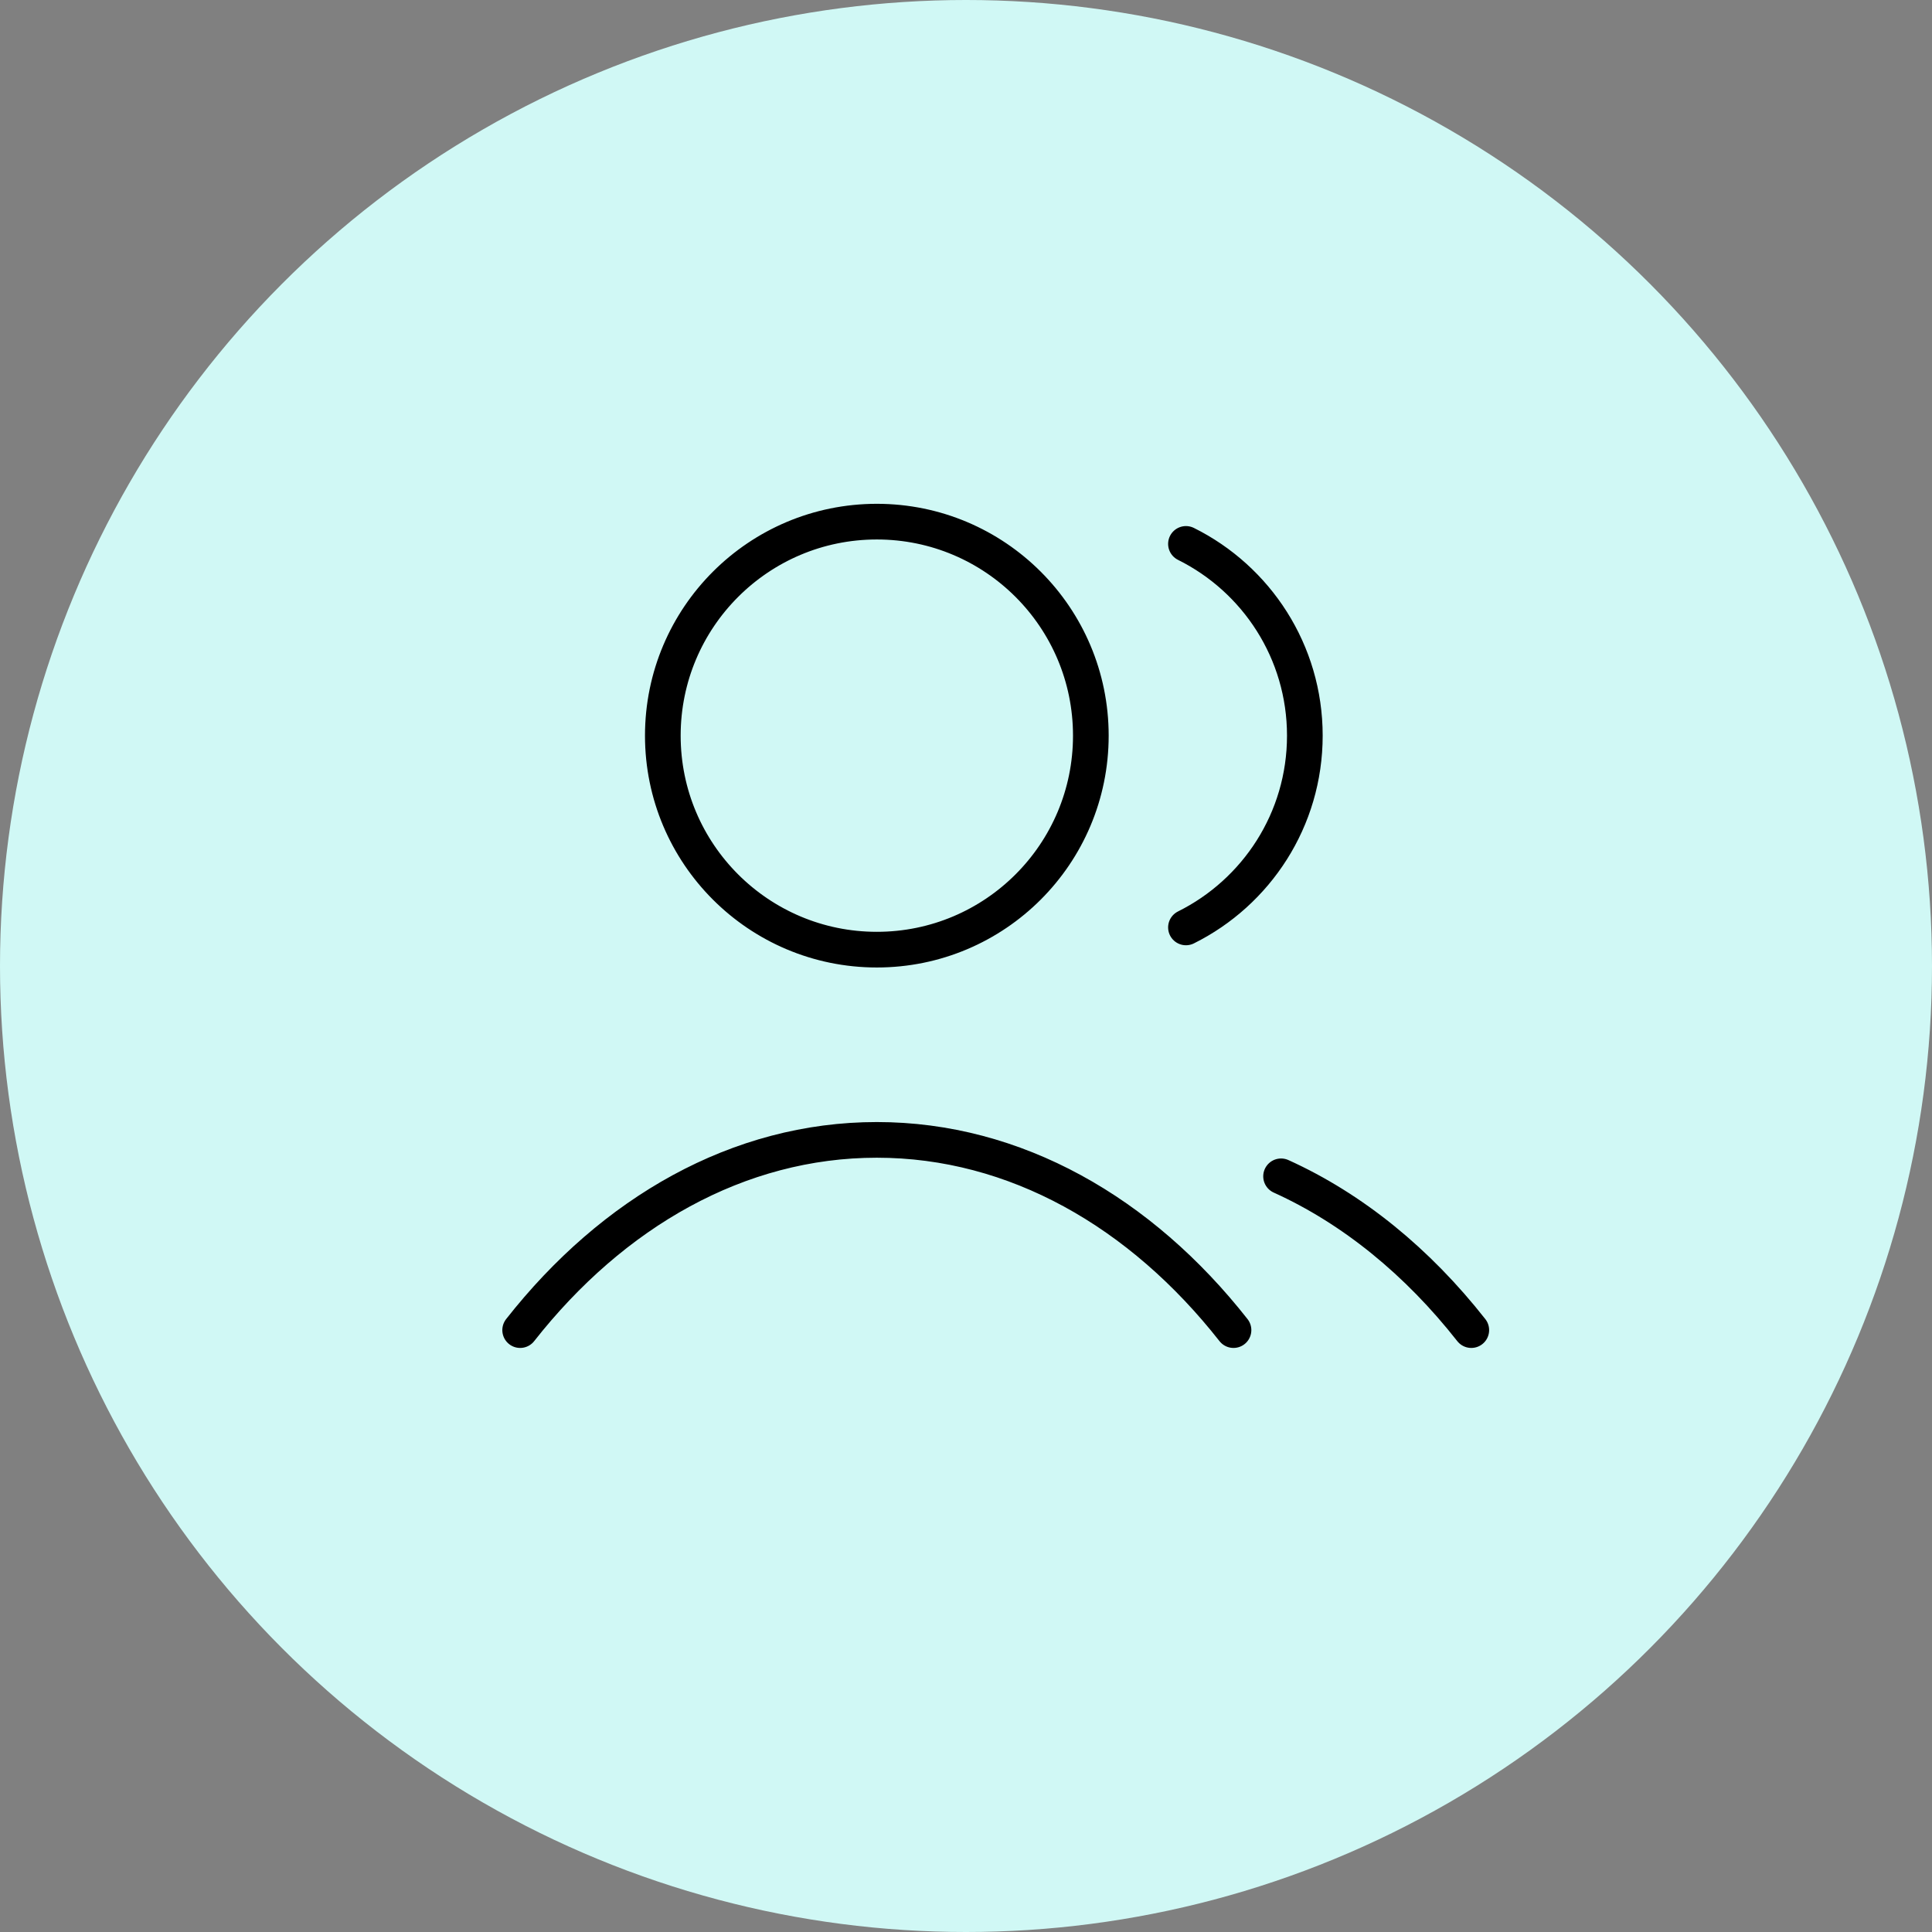 <svg width="65" height="65" viewBox="0 0 65 65" fill="none" xmlns="http://www.w3.org/2000/svg">
<rect x="0" y="0" width="65" height="65" fill="#808080" stroke="none"/>
<circle cx="32.5" cy="32.5" r="32.5" fill="#D0F8F5"/>
<path d="M39.9 18.299C42.271 19.477 43.9 21.923 43.9 24.75C43.9 27.577 42.271 30.023 39.9 31.202M43.1 39.576C45.518 40.671 47.696 42.454 49.5 44.75M17.5 44.75C20.614 40.786 24.843 38.35 29.5 38.35C34.157 38.35 38.386 40.786 41.5 44.75M36.7 24.75C36.7 28.727 33.477 31.95 29.5 31.95C25.523 31.95 22.3 28.727 22.3 24.75C22.3 20.774 25.523 17.55 29.5 17.55C33.477 17.55 36.7 20.774 36.7 24.75Z" stroke="black" stroke-width="1.2" stroke-linecap="round" stroke-linejoin="round"/>
</svg>
